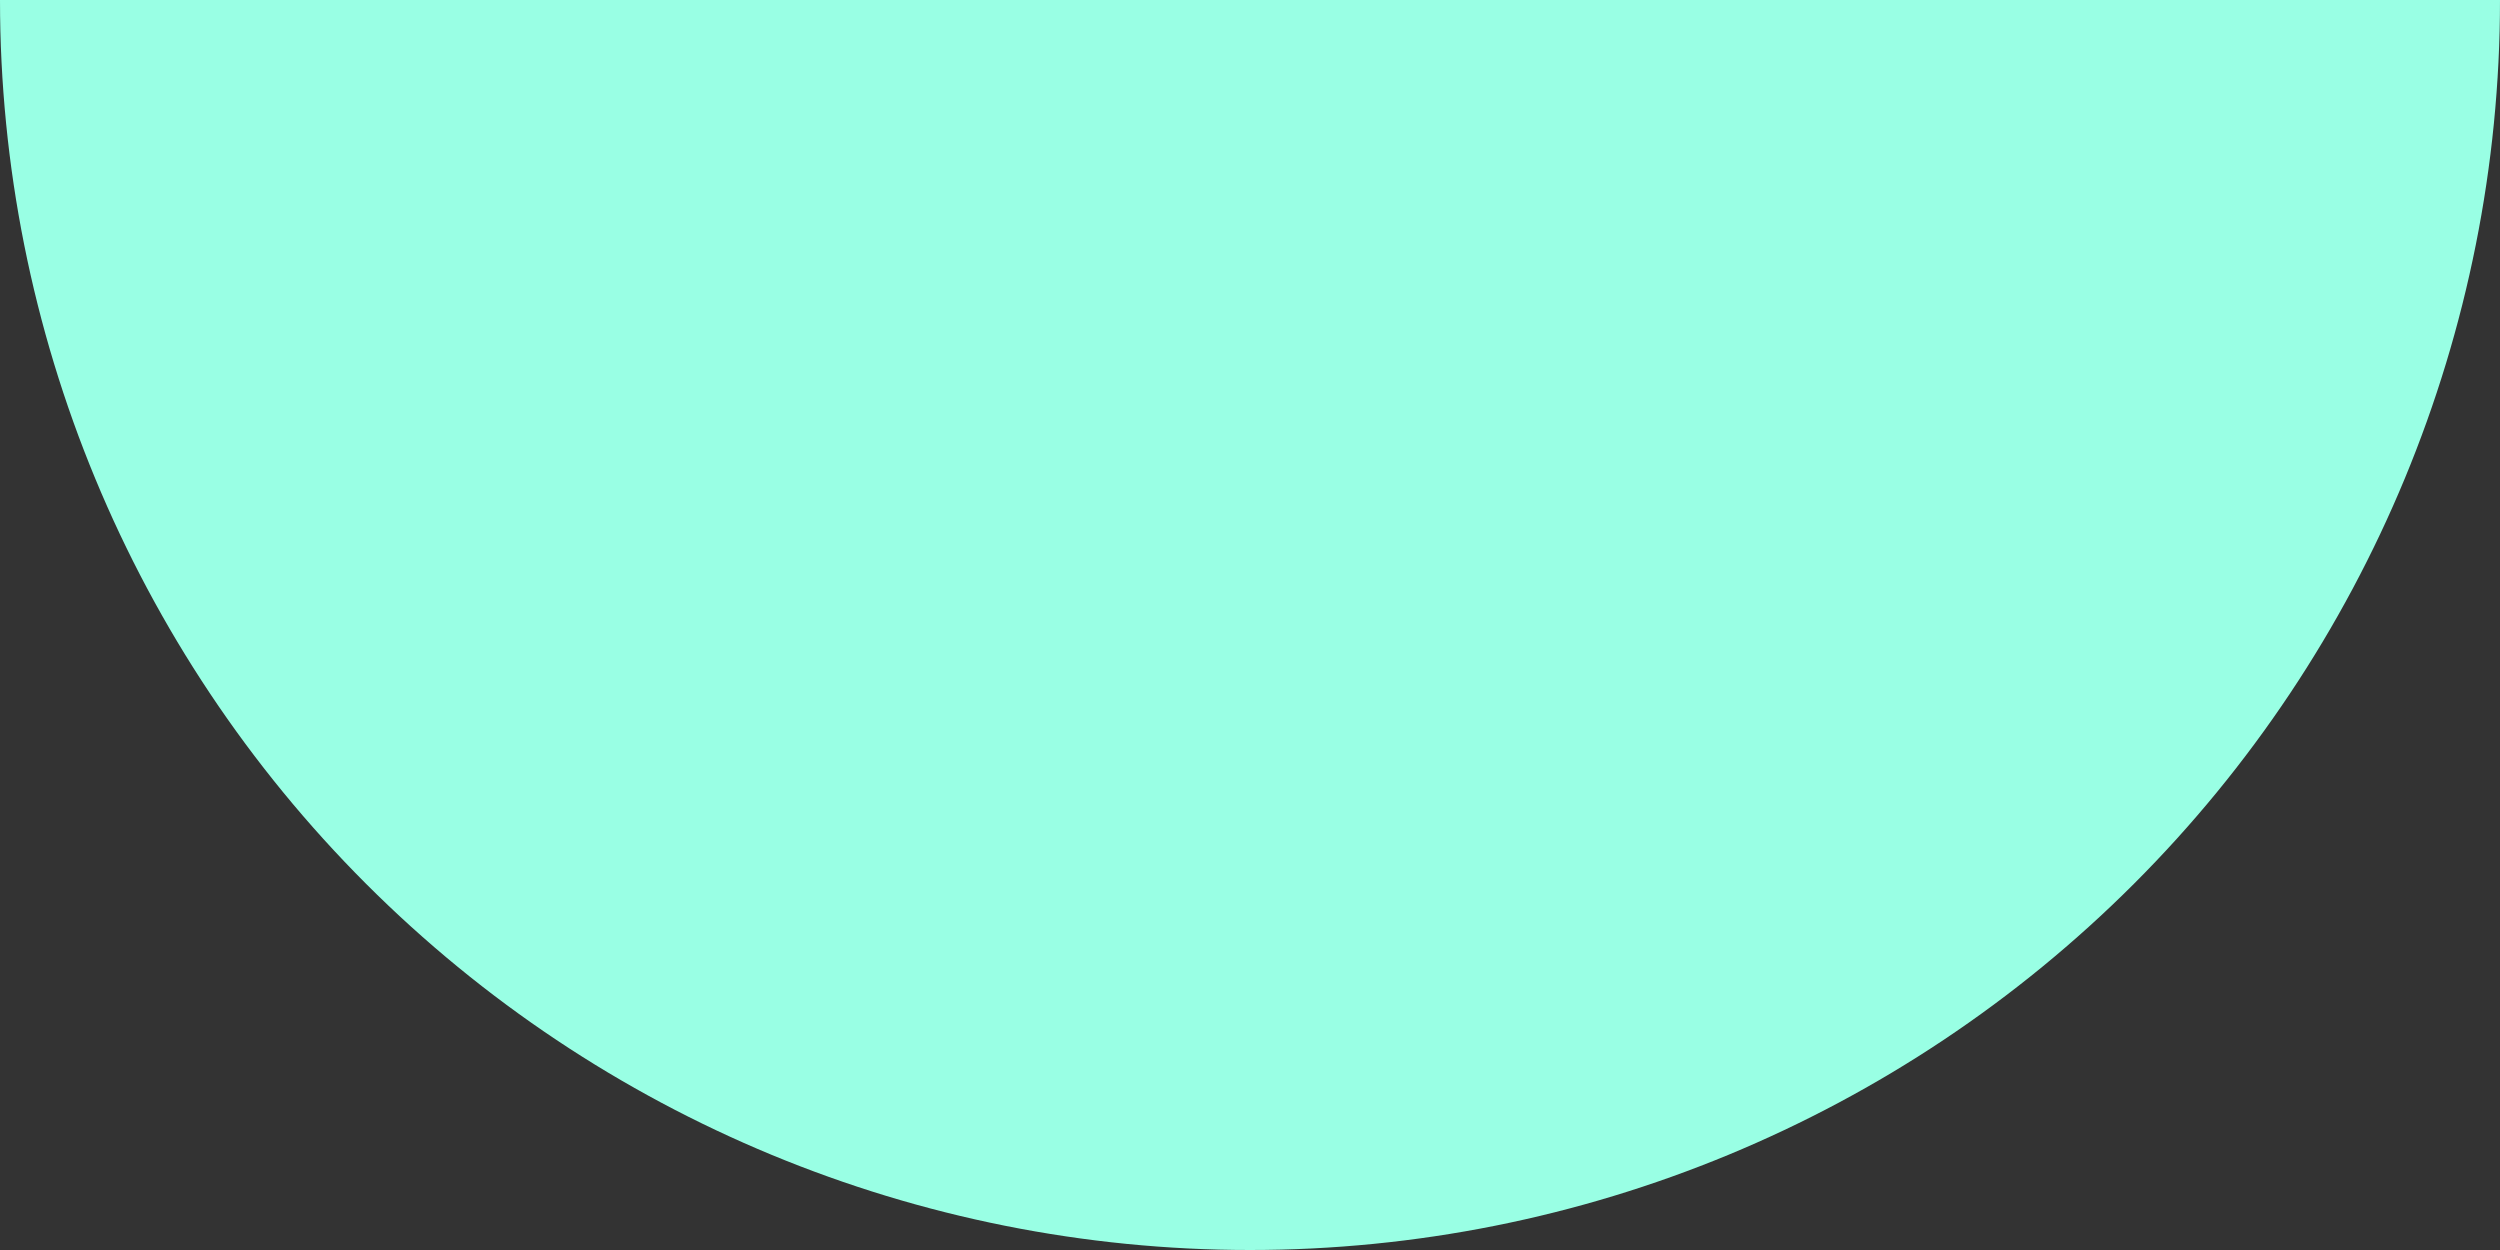 <svg width="80" height="40" viewBox="0 0 80 40" fill="none" xmlns="http://www.w3.org/2000/svg">
<rect x="0" y="0" width="80" height="40" fill="#333333" stroke="none"/>
<path id="Ellipse 108" d="M80 0C80 10.609 75.786 20.783 68.284 28.284C60.783 35.786 50.609 40 40 40C29.391 40 19.217 35.786 11.716 28.284C4.214 20.783 1.60186e-06 10.609 0 7.62939e-06L40 0H80Z" fill="#99FFE4"/>
</svg>
